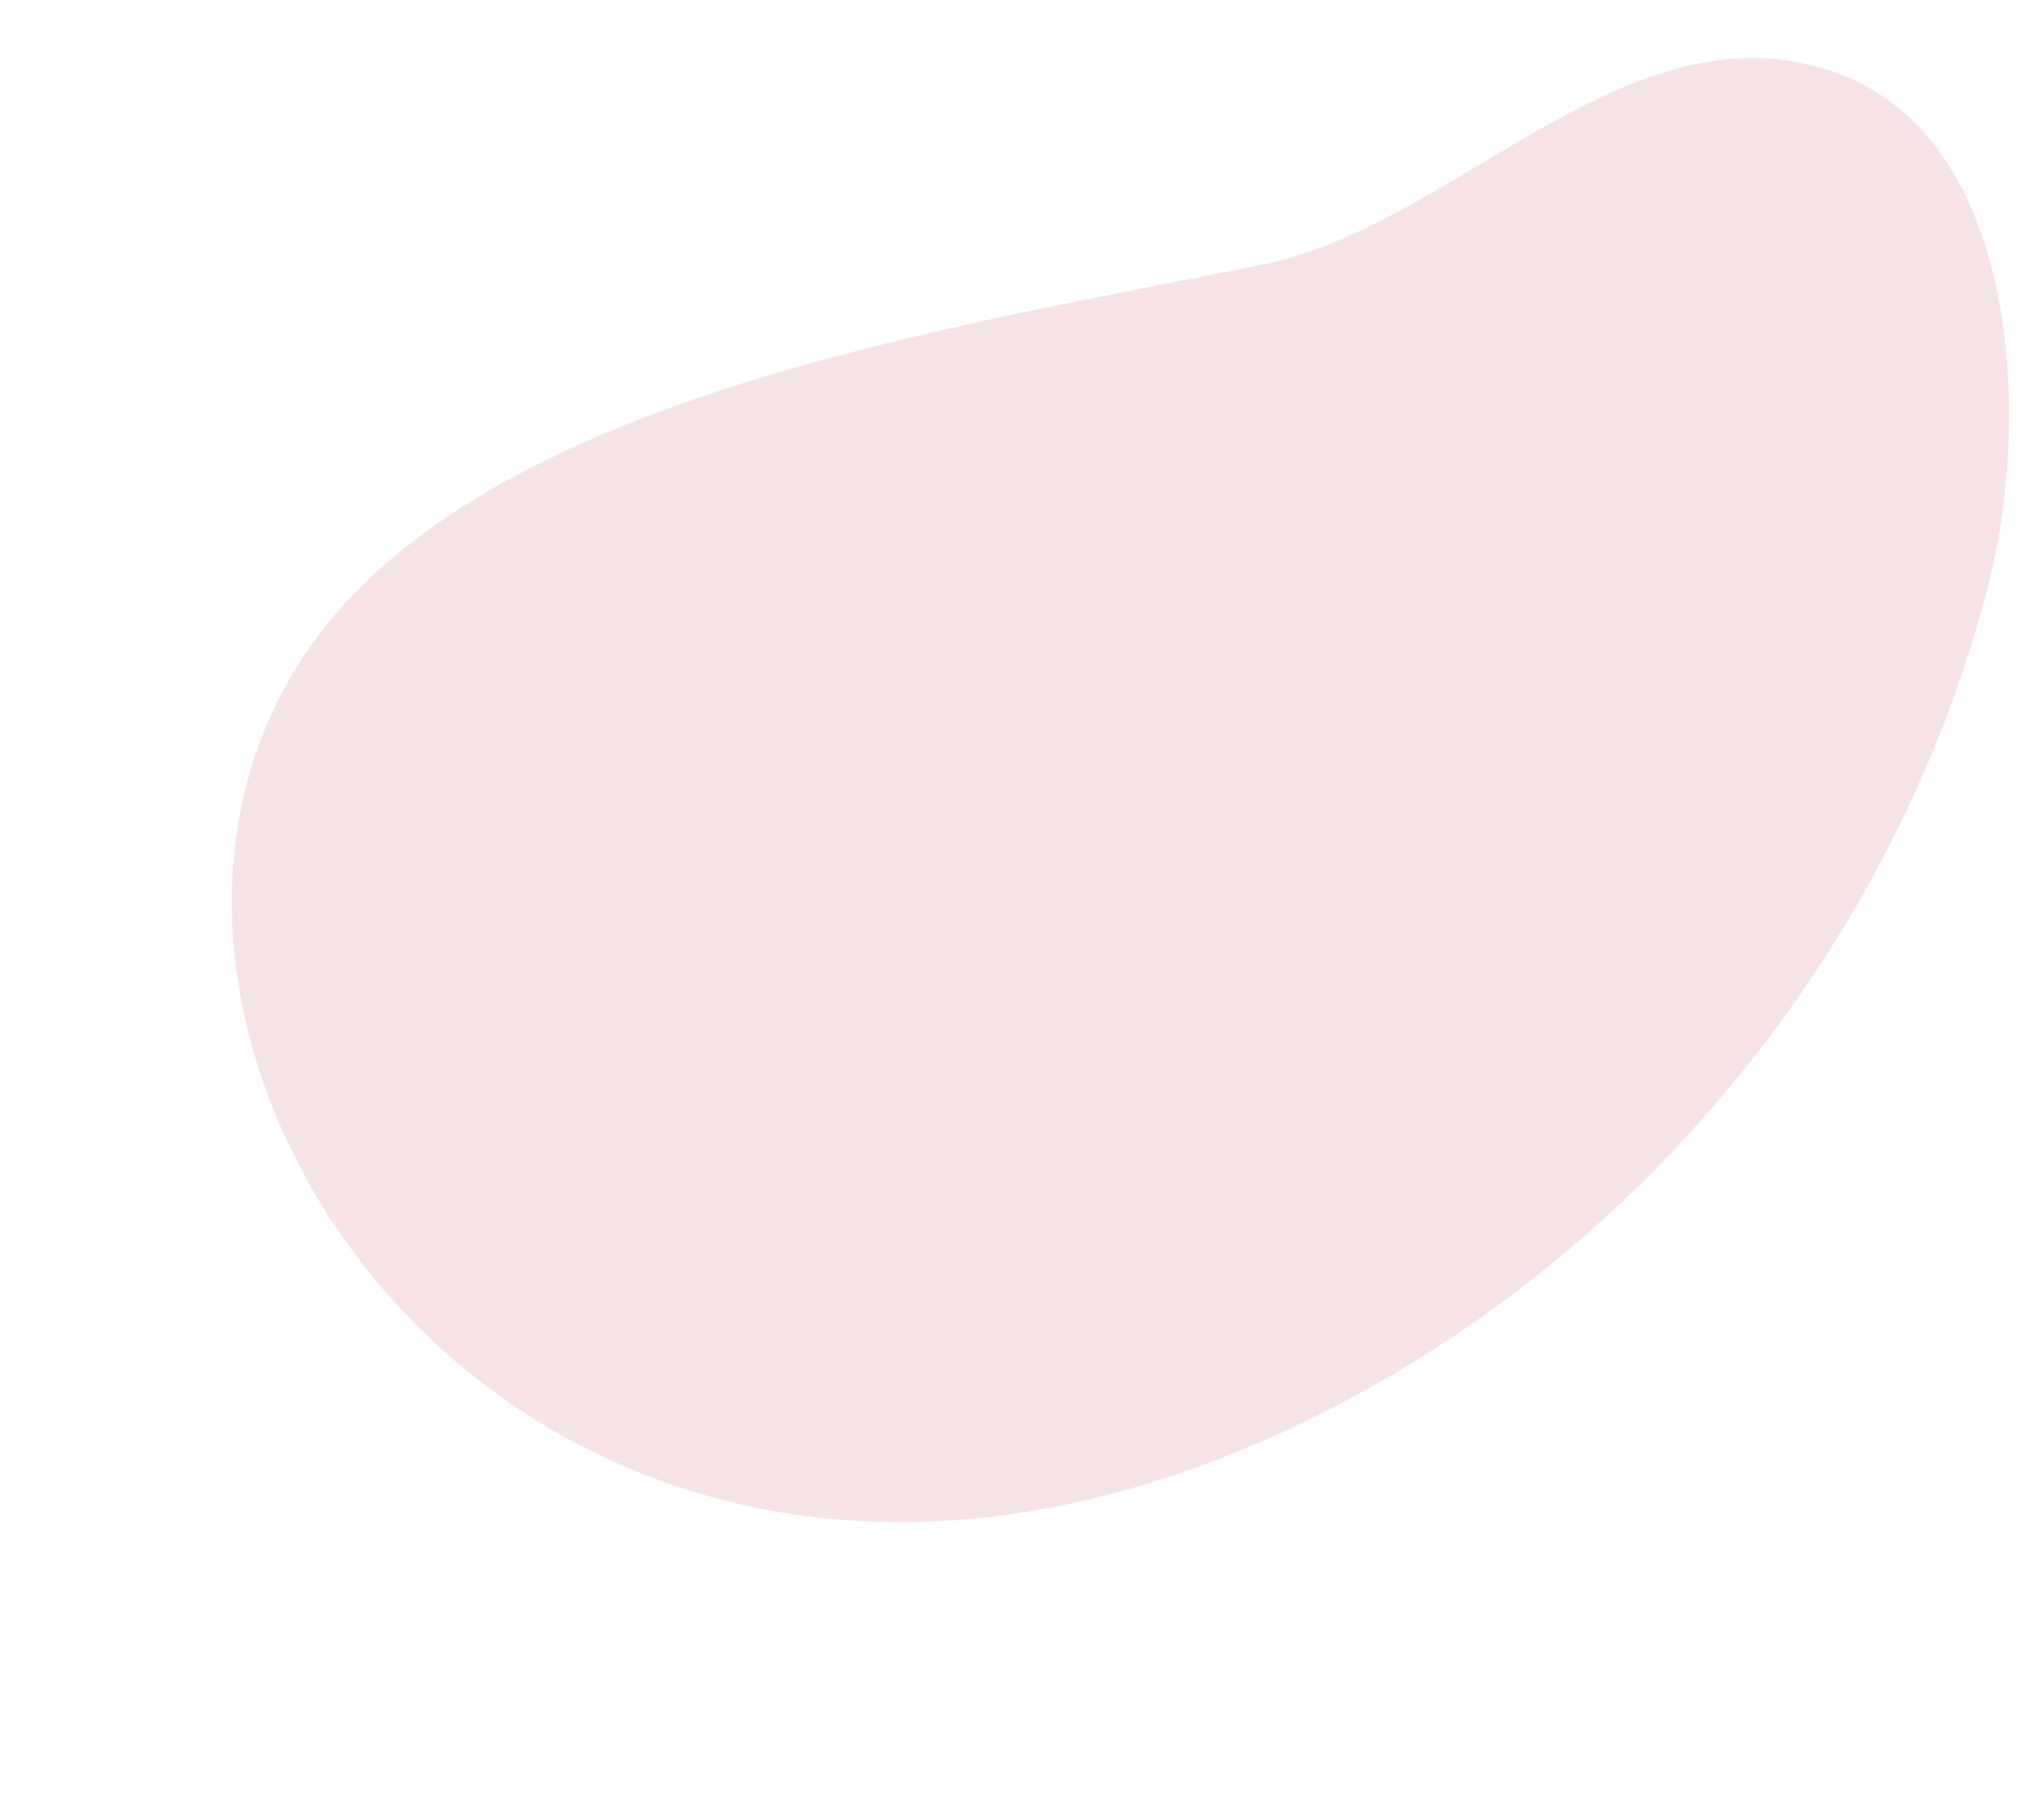 <?xml version="1.0" encoding="UTF-8" standalone="no"?><svg xmlns="http://www.w3.org/2000/svg" xmlns:xlink="http://www.w3.org/1999/xlink" fill="#000000" height="1825" preserveAspectRatio="xMidYMid meet" version="1" viewBox="-232.7 -57.7 2036.3 1825.0" width="2036.3" zoomAndPan="magnify"><g id="change1_1"><path d="M 1035.988 207.242 C 731.066 268.957 291.984 334.953 101.098 561.461 C -232.723 957.566 299.105 1767.266 1102.457 1354.93 C 1426.875 1188.477 1673.883 877.828 1762.957 524.215 C 1803.582 362.824 1794.09 80.66 1607.805 14.777 C 1402.824 -57.703 1228.078 167.668 1035.988 207.242" fill="#f6e3e5"/></g></svg>